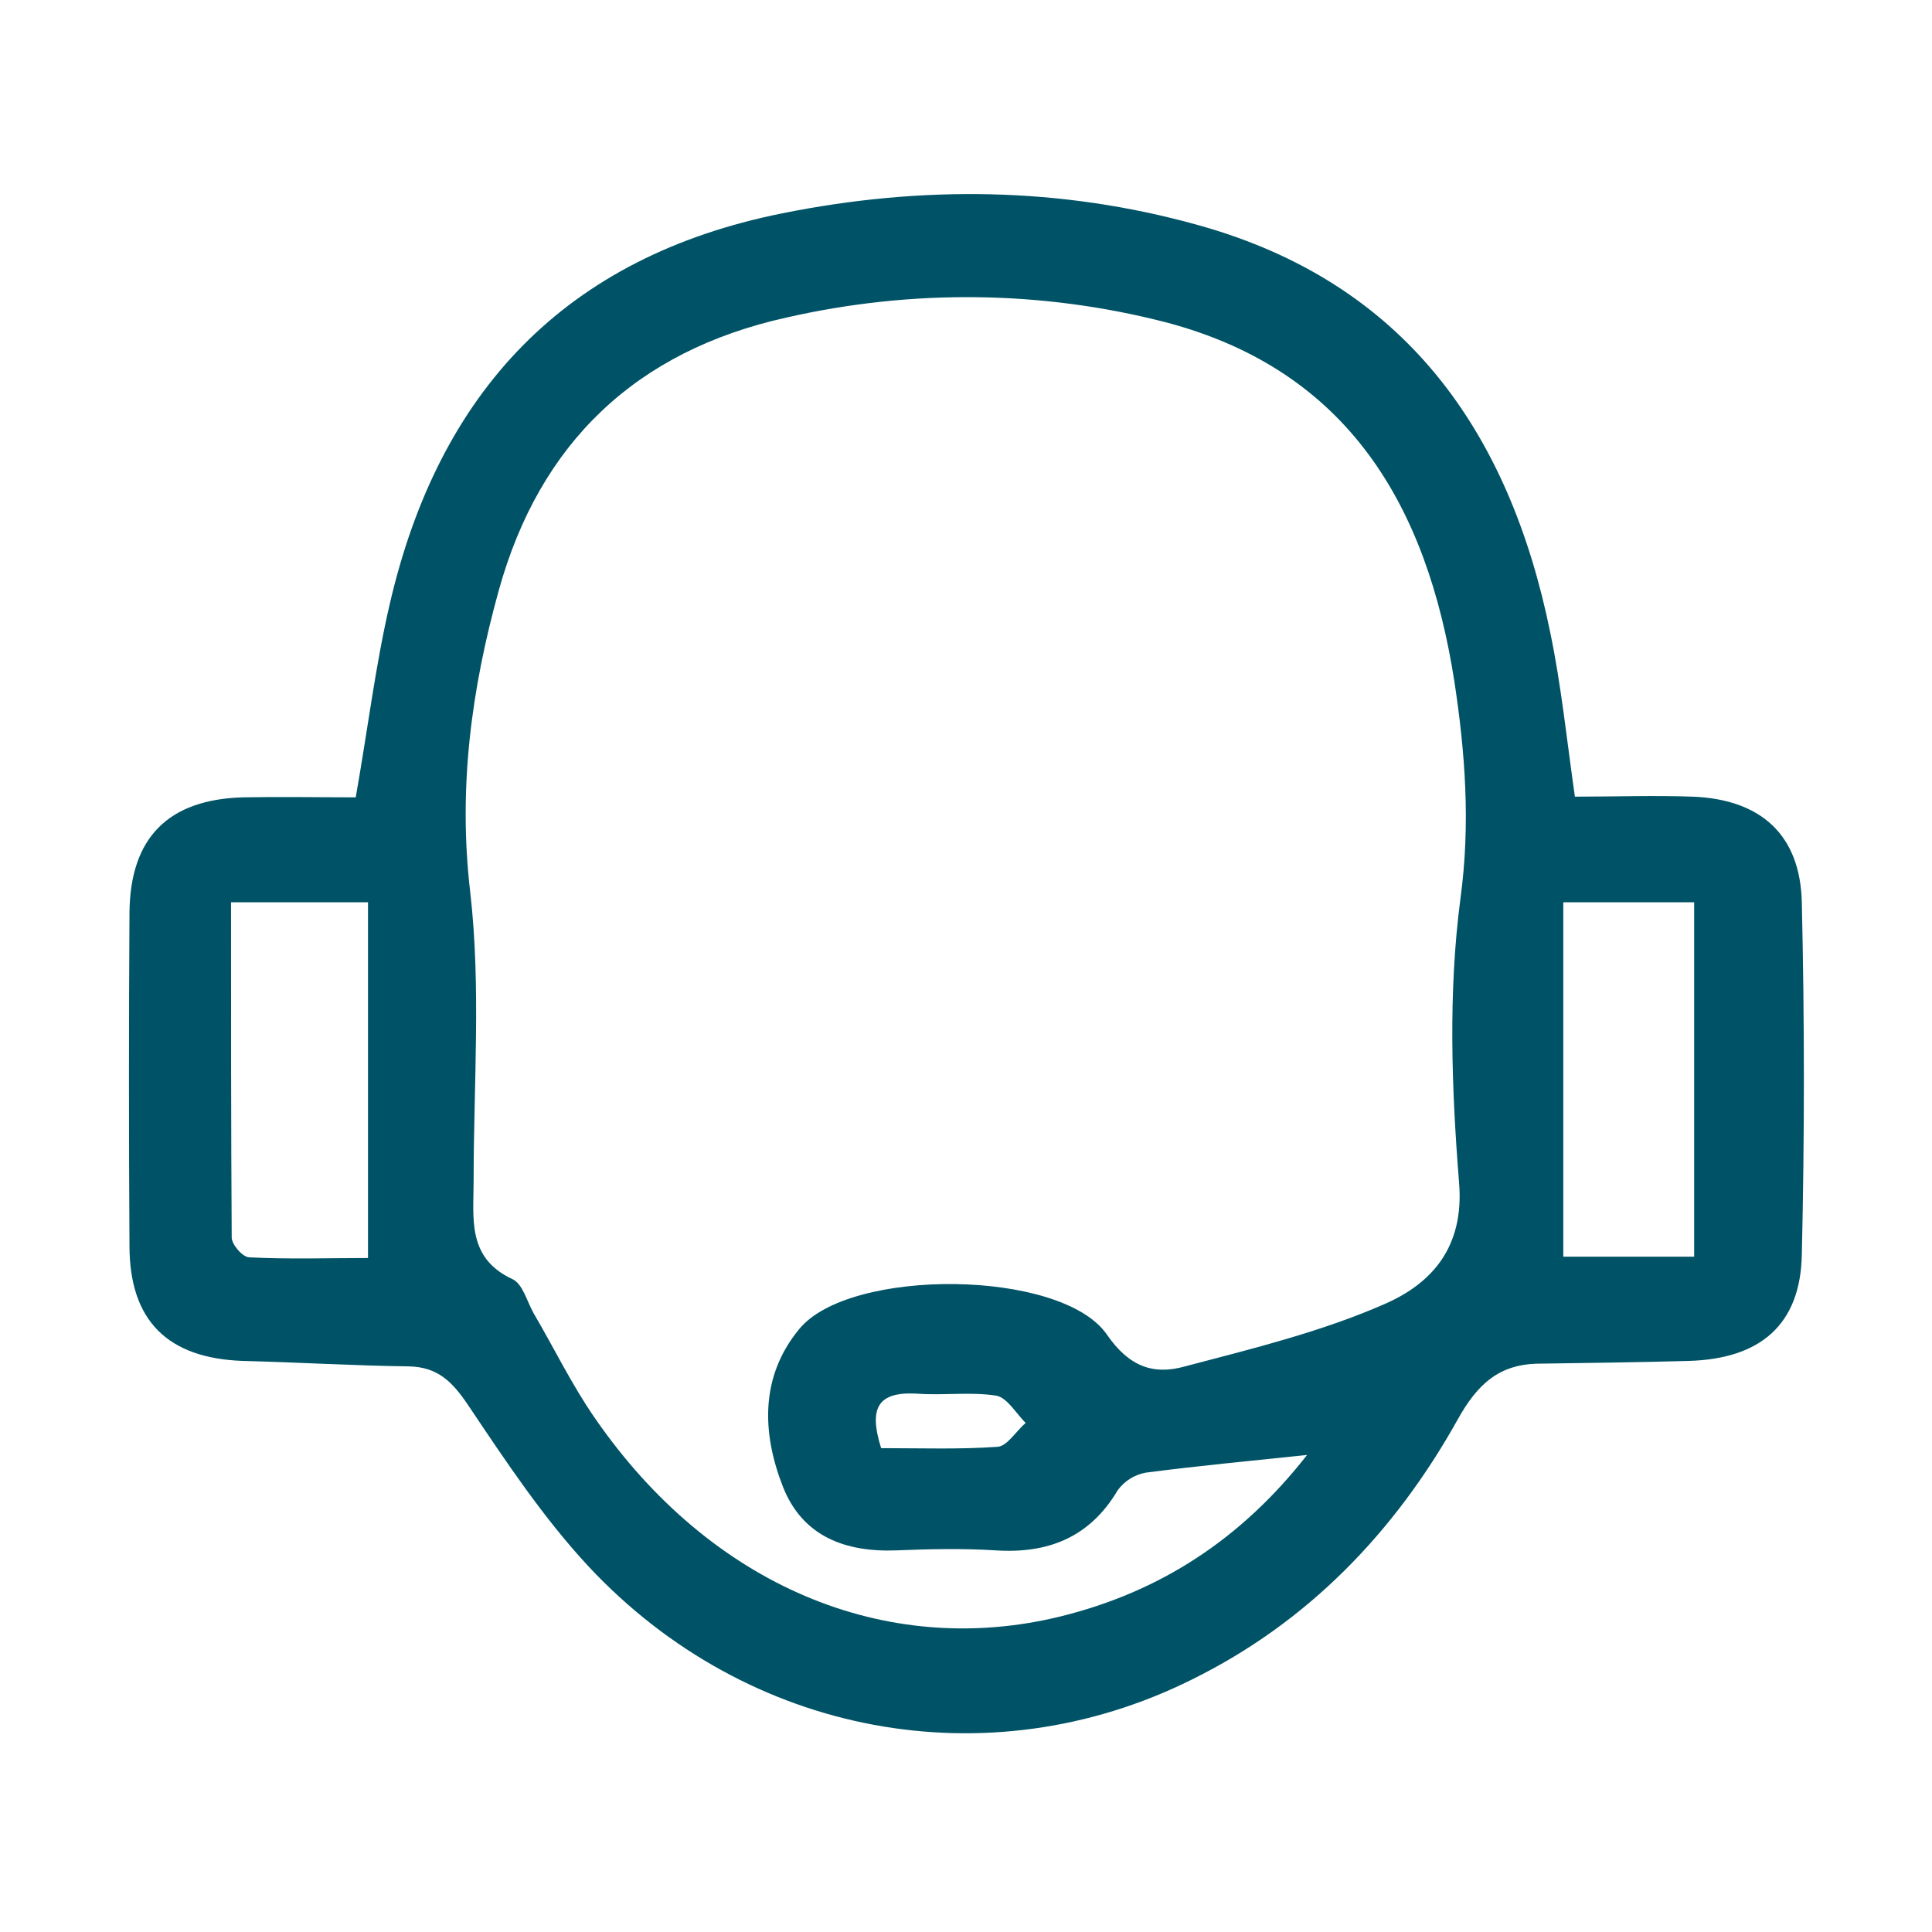 <?xml version="1.0" encoding="utf-8"?>
<!-- Generator: Adobe Illustrator 26.0.2, SVG Export Plug-In . SVG Version: 6.00 Build 0)  -->
<svg version="1.1" id="Calque_1" xmlns="http://www.w3.org/2000/svg" xmlns:xlink="http://www.w3.org/1999/xlink" x="0px" y="0px"
	 viewBox="0 0 283.5 283.5" style="enable-background:new 0 0 283.5 283.5;" xml:space="preserve">
<style type="text/css">
	.st0{fill:#005366;}
</style>
<path class="st0" d="M52.2,117c1.8-10.2,2.9-19.4,5-28.4c7.2-31.1,25.7-50.9,57.6-57.3c20.4-4.1,40.8-3.9,60.9,1.7
	c30.4,8.4,45.8,30.3,51.8,59.9c1.6,7.7,2.4,15.6,3.6,24c5.9,0,11.6-0.2,17.3,0c10,0.4,15.8,5.6,16,15.6c0.4,17.2,0.4,34.4,0,51.6
	c-0.2,10.3-6.1,15.3-16.6,15.6c-7.3,0.2-14.5,0.3-21.8,0.4c-6,0-9.2,3-12.1,8.2c-9.2,16.5-22,29.8-39.1,38.2
	c-29.8,14.8-65.1,8.3-88.4-16.6c-6.7-7.2-12.2-15.5-17.7-23.7c-2.3-3.4-4.4-5.6-8.7-5.7c-8.1-0.1-16.3-0.6-24.4-0.8
	c-11-0.4-16.6-5.9-16.6-16.9c-0.1-16.3-0.1-32.6,0-48.9c0.1-11,5.7-16.6,16.7-16.9C41.1,116.9,46.6,117,52.2,117z M191.8,213.5
	c-8.5,0.9-16.1,1.6-23.7,2.6c-1.6,0.3-3.1,1.2-4.1,2.6c-4.1,6.9-10.2,9.3-17.9,8.8c-4.8-0.3-9.7-0.2-14.5,0
	c-7.5,0.3-13.8-2-16.7-9.3c-3.1-7.9-3.4-16.2,2.4-23.2c7.4-9,38.4-8.8,45.1,0.8c3.3,4.8,6.9,6,11.5,4.7c9.9-2.6,20.1-5.1,29.4-9.2
	c6.8-3,11.6-8.3,10.8-17.8c-1.1-13.8-1.6-27.9,0.2-41.6c1.5-11,0.7-21.5-0.9-32c-4-25.5-15.4-45.5-42.3-52.6
	c-18.2-4.7-37.3-4.9-55.7-0.7c-22.1,4.9-36.2,18.4-42.2,40c-4,14.4-6,29-4.2,44.3c1.6,13.9,0.5,28.2,0.5,42.3c0,5.6-1,11.4,5.7,14.5
	c1.5,0.7,2.1,3.2,3.1,5c3,5.1,5.6,10.5,9,15.4c16.9,24.5,42.6,35.4,68.3,29.1C170.2,233.6,182.1,225.9,191.8,213.5L191.8,213.5z
	 M33.9,132.5c0,16.6,0,32.9,0.1,49.1c0,1,1.6,2.9,2.6,2.9c5.8,0.3,11.7,0.1,17.4,0.1v-52.2H33.9z M248.6,184.4v-52h-19.2v52
	L248.6,184.4z M129.3,212.5c5.9,0,11.5,0.2,17.1-0.2c1.4-0.1,2.7-2.3,4.1-3.5c-1.4-1.4-2.7-3.7-4.3-4c-3.8-0.6-7.8,0-11.7-0.3
	C128.9,204.2,127.4,206.5,129.3,212.5z"/>
</svg>

